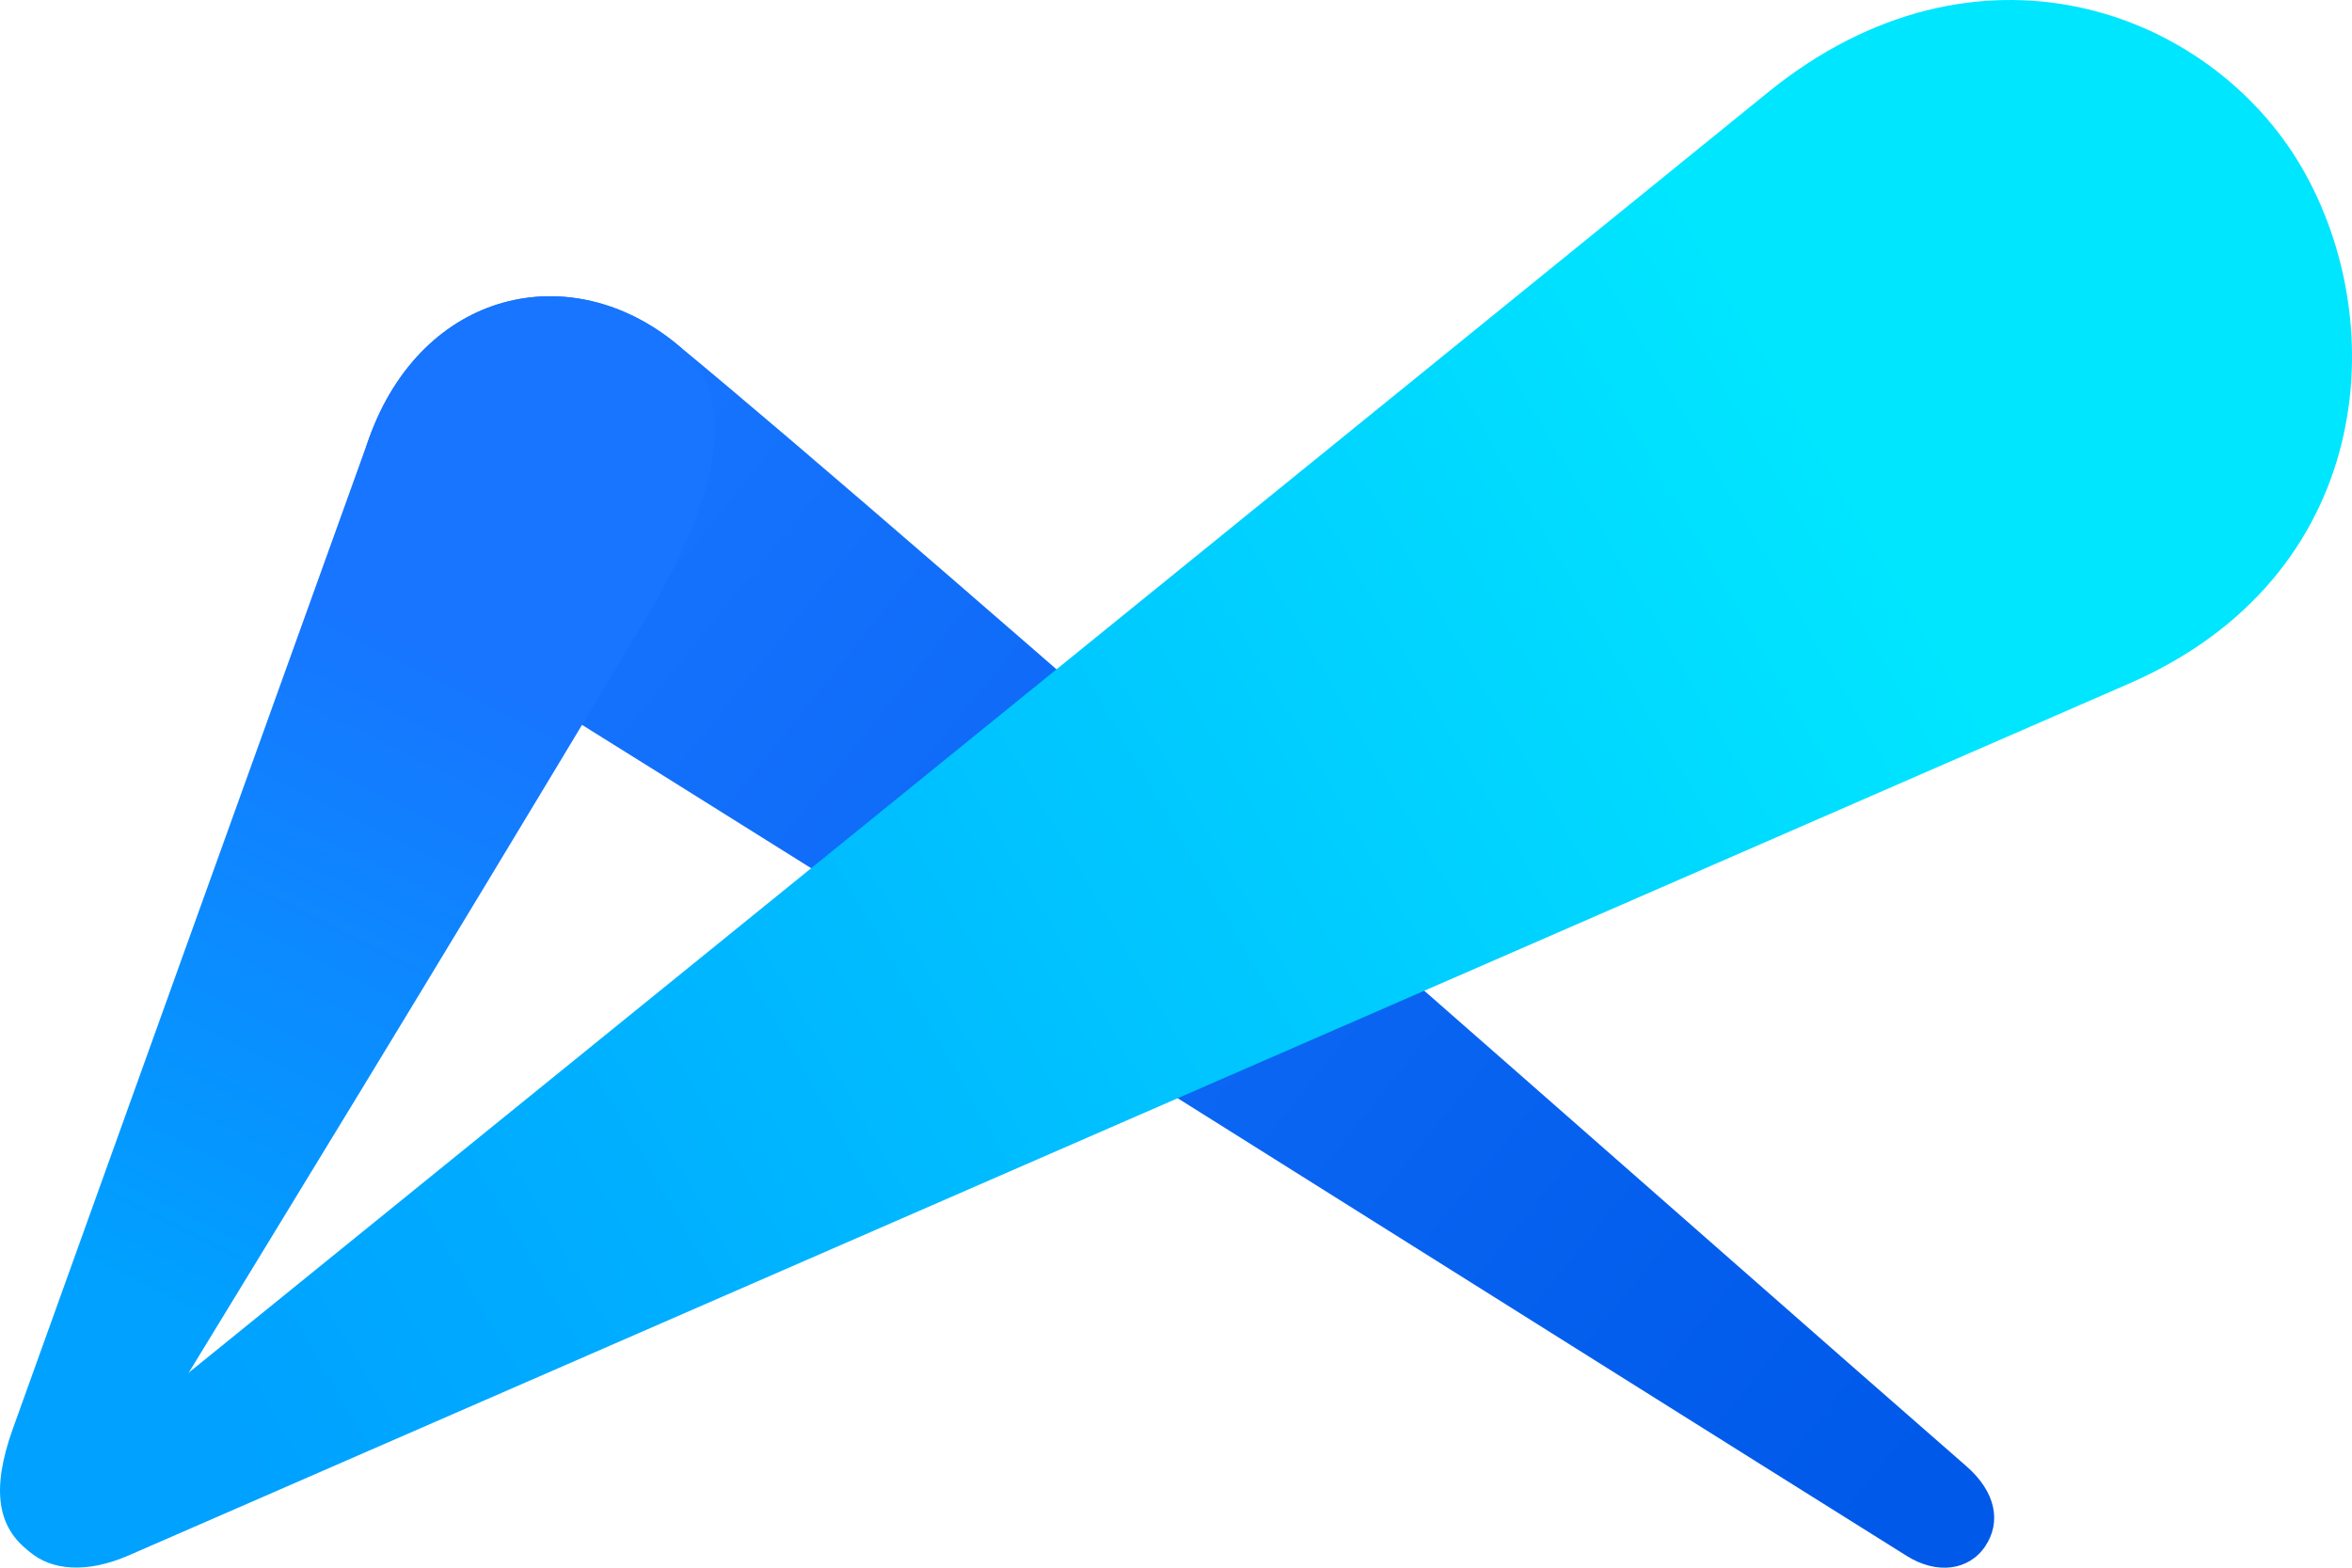 <svg width="36" height="24" viewBox="0 0 36 24" fill="none" xmlns="http://www.w3.org/2000/svg">
<path d="M7.888 10.46C13.478 13.943 23.636 20.346 29.185 23.82C29.648 24.11 30.138 24.043 30.386 23.672C30.634 23.302 30.551 22.841 30.097 22.446C26.424 19.246 14.055 8.307 10.361 5.27C8.725 3.924 6.466 4.443 5.65 6.706C4.887 8.823 7.441 10.182 7.888 10.46Z" fill="url(#paint0_linear_158_6475)"/>
<path d="M1.97 23.812C6.328 21.912 26.715 13.025 32.588 10.465C36.329 8.835 36.631 4.968 35.228 2.559C33.822 0.146 30.254 -1.179 27.059 1.415C18.024 8.748 5.638 18.786 1.004 22.542C0.559 22.902 0.119 23.461 0.452 23.754C0.78 24.043 1.328 24.092 1.97 23.812Z" fill="url(#paint1_linear_158_6475)"/>
<path d="M0.198 21.869C-0.145 22.823 -0.03 23.392 0.452 23.754C0.955 24.133 1.589 23.145 1.93 22.586C4.471 18.419 6.363 15.343 9.778 9.65C10.871 7.829 11.454 6.168 10.361 5.27C8.725 3.924 6.466 4.443 5.65 6.706C3.818 11.79 1.612 17.933 0.198 21.869Z" fill="url(#paint2_linear_158_6475)"/>
<defs>
<linearGradient id="paint0_linear_158_6475" x1="34.851" y1="22.784" x2="7.254" y2="0.603" gradientUnits="userSpaceOnUse">
<stop offset="0.123" stop-color="#0059E9"/>
<stop offset="0.884" stop-color="#1775FF"/>
</linearGradient>
<linearGradient id="paint1_linear_158_6475" x1="0.687" y1="23.539" x2="36.19" y2="2.995" gradientUnits="userSpaceOnUse">
<stop offset="0.078" stop-color="#00A1FF"/>
<stop offset="0.24" stop-color="#00AEFF"/>
<stop offset="0.396" stop-color="#00BEFF"/>
<stop offset="0.735" stop-color="#00E1FF"/>
<stop offset="0.78" stop-color="#00E6FF"/>
</linearGradient>
<linearGradient id="paint2_linear_158_6475" x1="0.739" y1="23.293" x2="9.566" y2="5.435" gradientUnits="userSpaceOnUse">
<stop offset="0.19" stop-color="#00A1FF"/>
<stop offset="0.73" stop-color="#1775FF"/>
</linearGradient>
</defs>
</svg>
